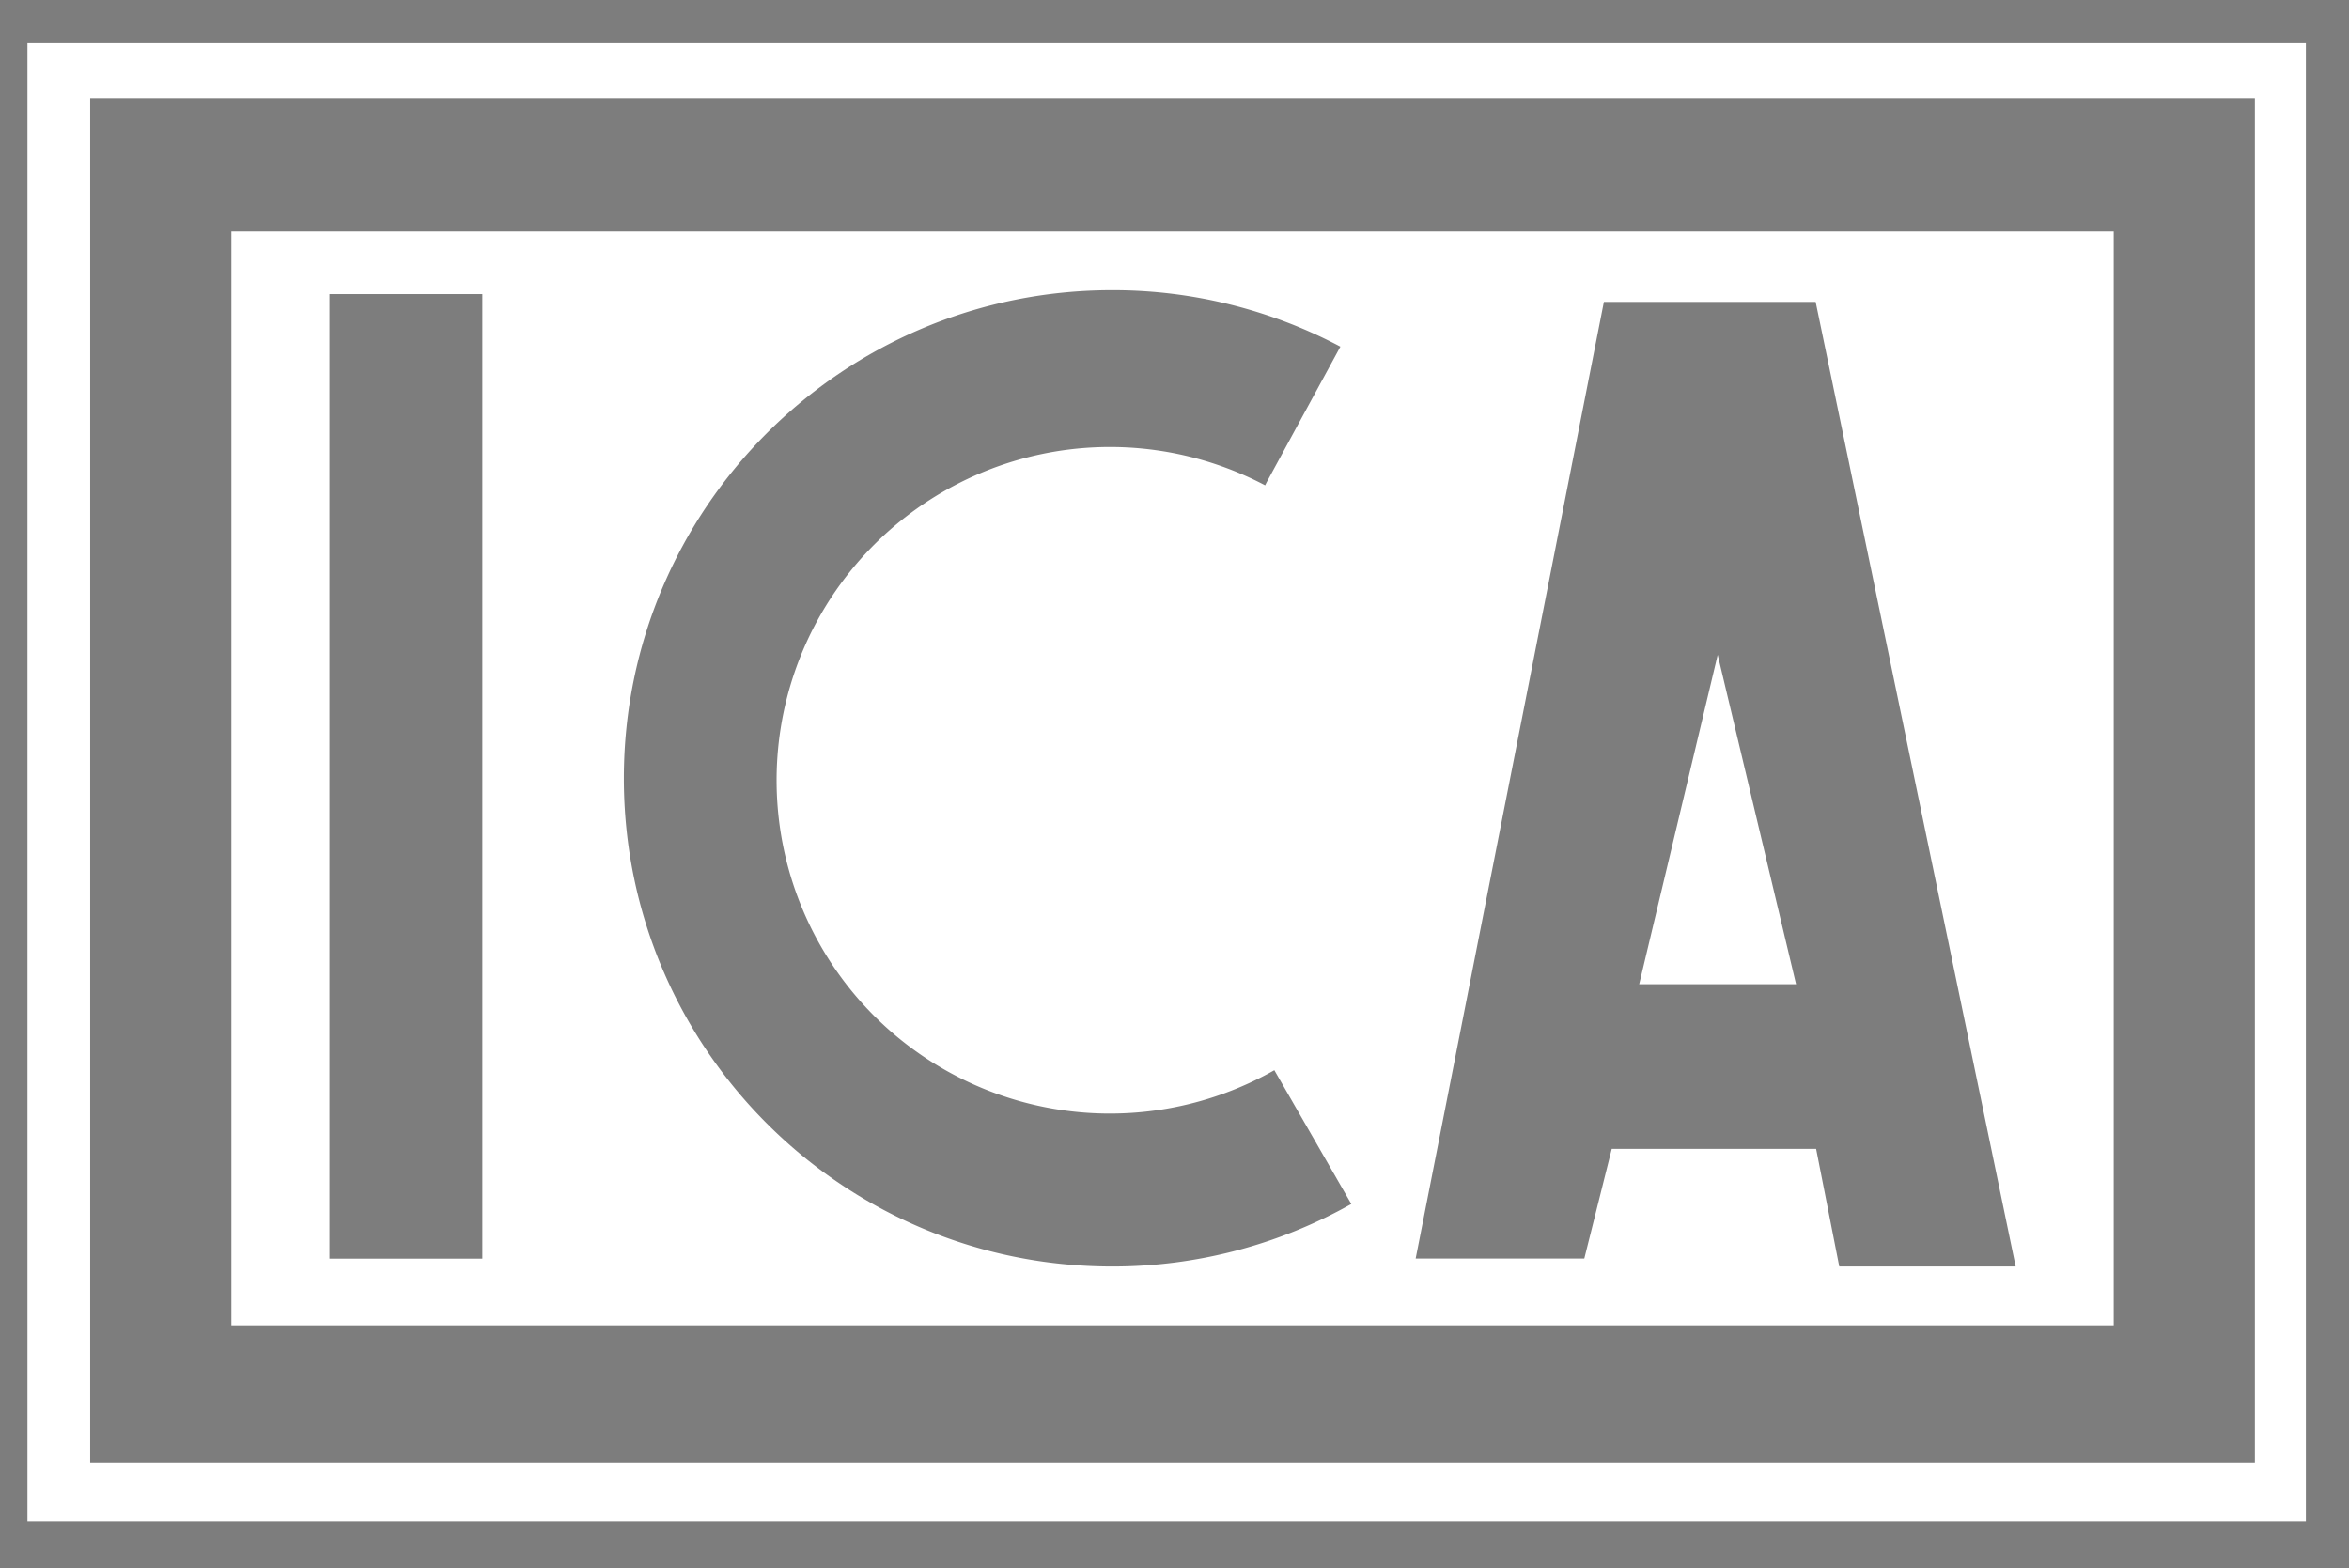 <svg id="Capa_1" data-name="Capa 1" xmlns="http://www.w3.org/2000/svg" viewBox="0 0 1049.45 700.8"><defs><style>.cls-1{fill:#7d7d7d;}.cls-2{fill:#fff;}</style></defs><rect class="cls-1" width="1049.45" height="700.8"/><rect class="cls-2" x="12.26" y="19.27" width="1017.92" height="660.51"/><rect class="cls-1" x="40.29" y="43.8" width="967.11" height="609.7"/><rect class="cls-2" x="103.37" y="103.37" width="840.96" height="488.81"/><rect class="cls-1" x="147.17" y="131.4" width="68.33" height="430.99"/><path class="cls-1" d="M619,727.56a217.18,217.18,0,0,1-106.9,27.94C391.67,755.5,294,657.85,294,537.38s97.66-218.13,218.12-218.13a217.12,217.12,0,0,1,102,25.24l.38-.71L581.17,405.1l-.68,1.35a148.92,148.92,0,1,0,4.12,261.34Z" transform="translate(-15.28 -189.6)"/><path class="cls-1" d="M731.84,324.5h94.61l89.36,431H837l-10.34-52.56H735.35l-12.26,49H647.75Zm15.77,304.85h70.08l-35-147.16Z" transform="translate(-15.28 -189.6)"/></svg>